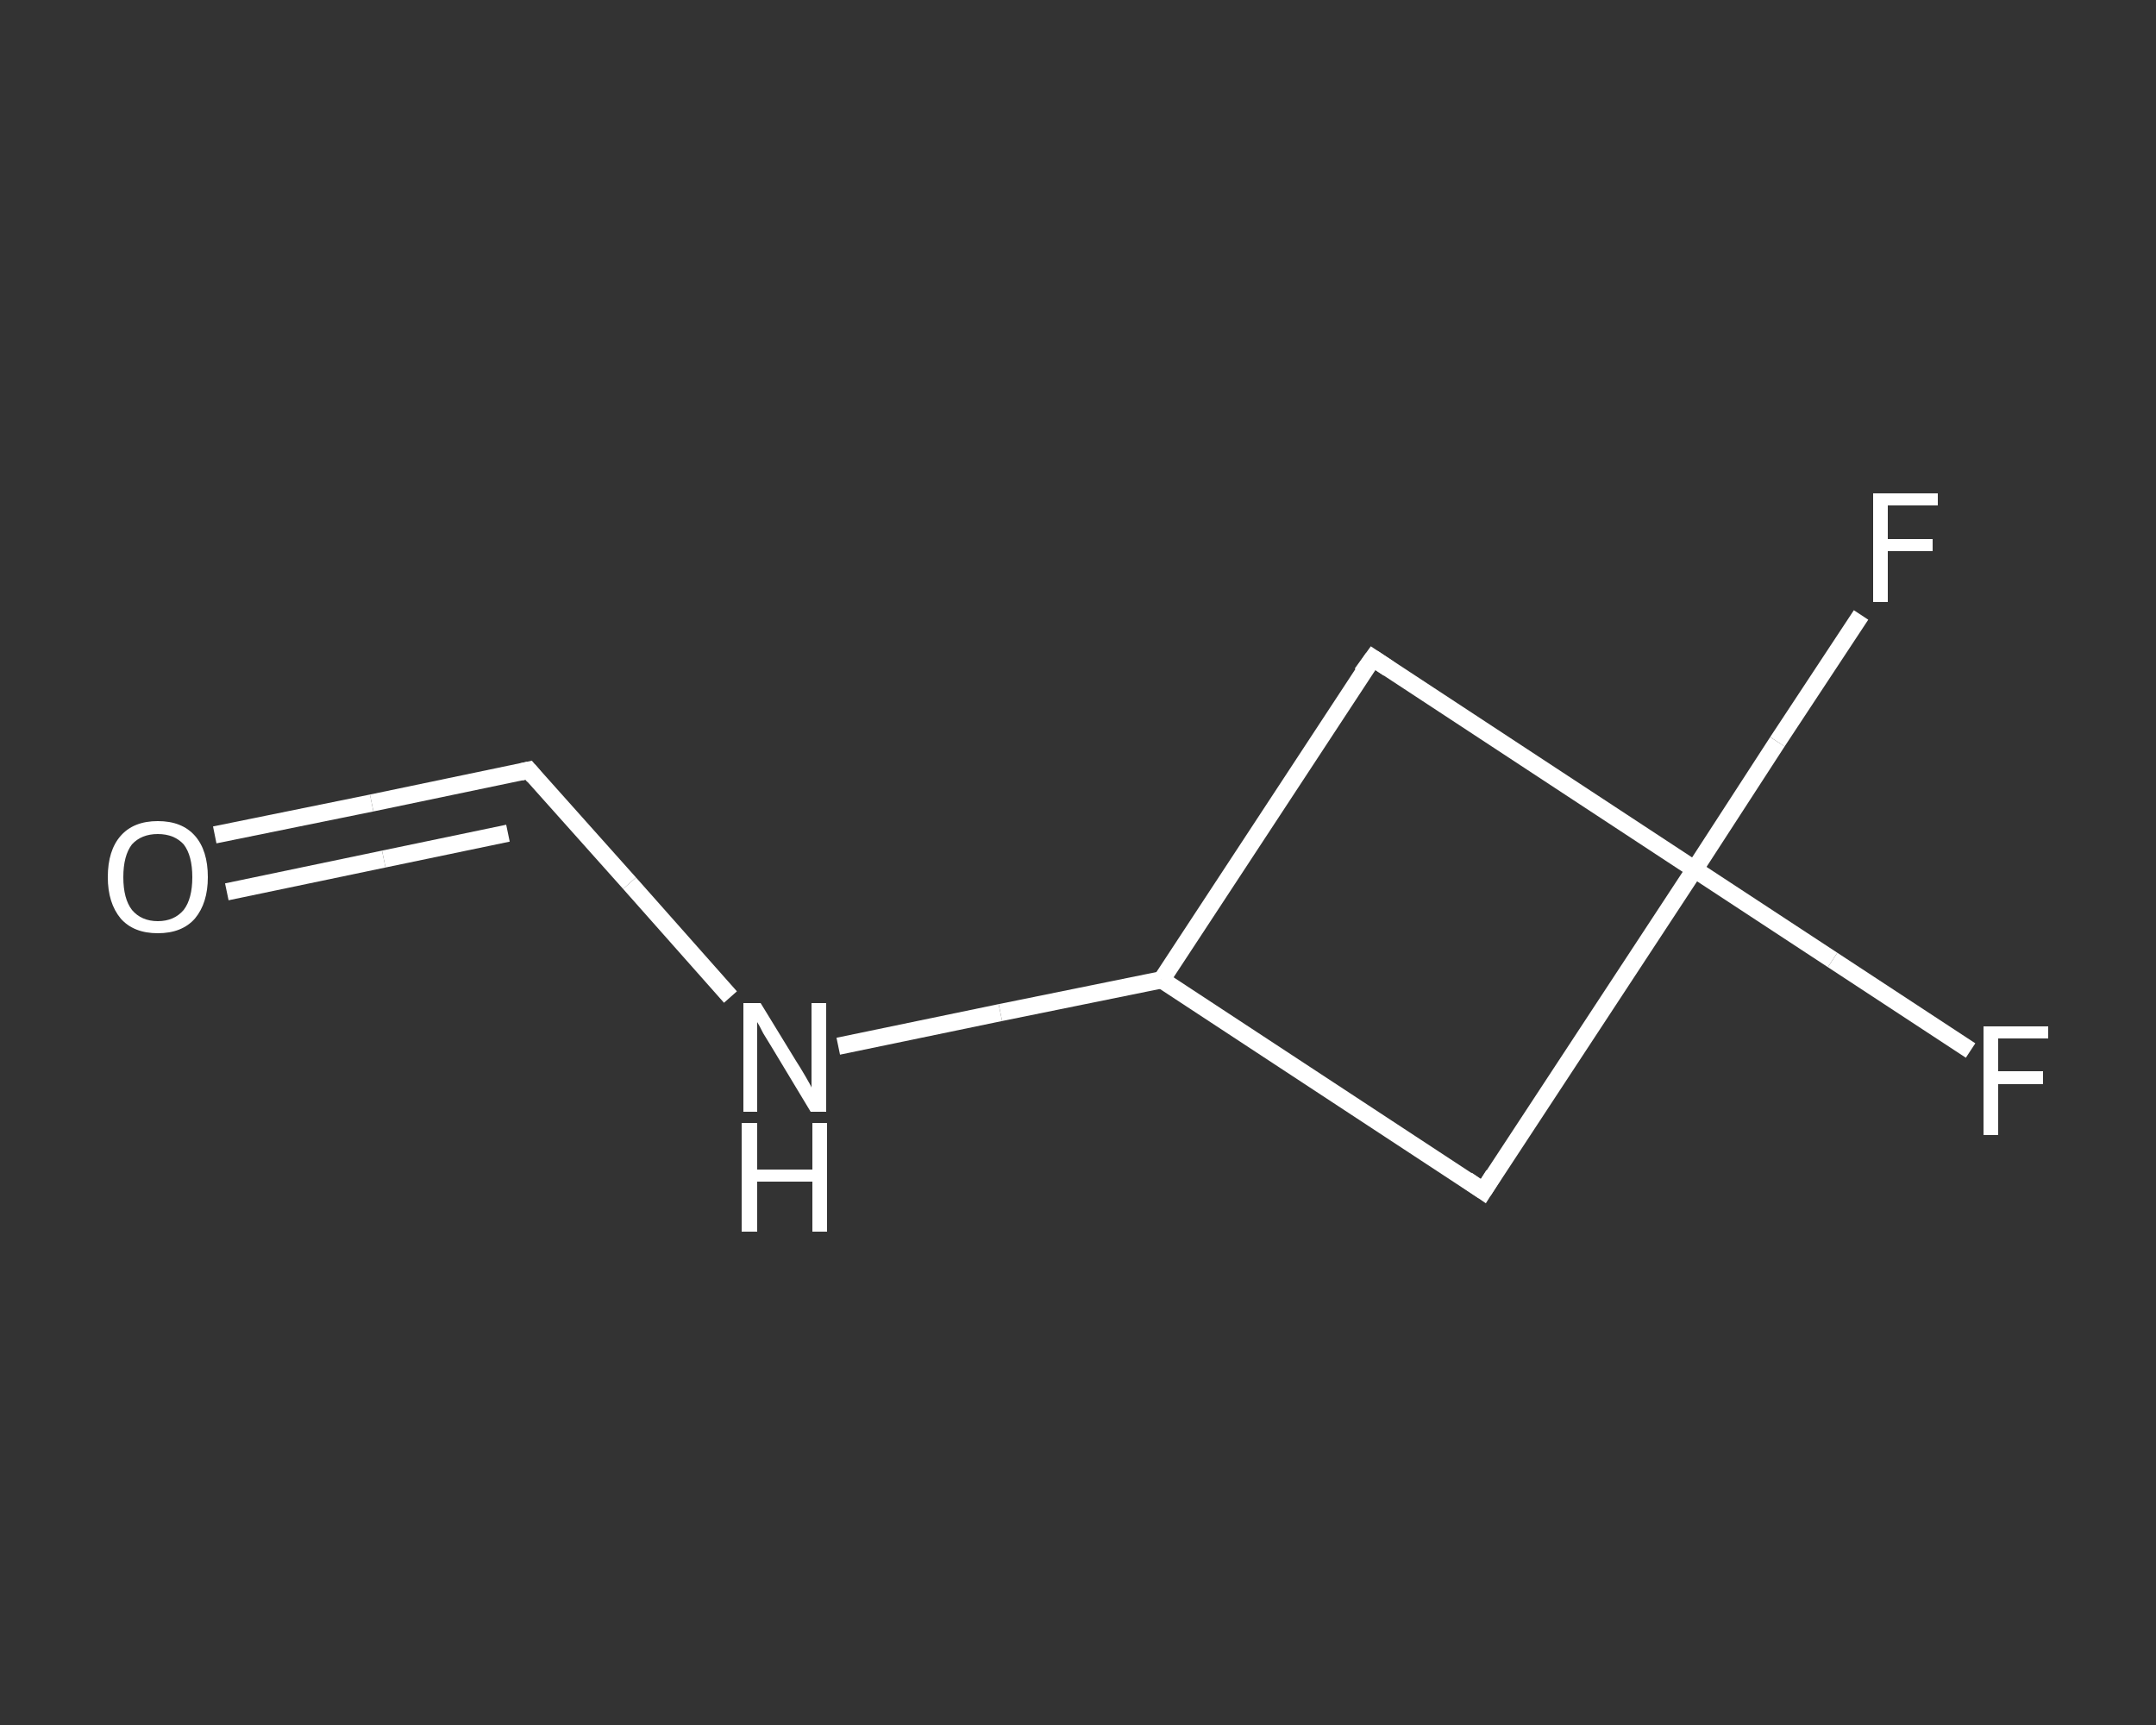 <?xml version='1.0' encoding='iso-8859-1'?>
<svg version='1.1' baseProfile='full'
              xmlns='http://www.w3.org/2000/svg'
                      xmlns:rdkit='http://www.rdkit.org/xml'
                      xmlns:xlink='http://www.w3.org/1999/xlink'
                  xml:space='preserve'
width='250px' height='200px' viewBox='0 0 250 200'>
<rect x="0" y="0" width="250" height="200" fill="#333333" stroke="none"/>
<!-- END OF HEADER -->
<rect style='opacity:1.0;fill:transparent;stroke:none' width='250.0' height='200.0' x='0.0' y='0.0'> </rect>
<path class='bond-0 atom-0 atom-1' d='M 24.9,96.8 L 43.1,93.1' style='fill:none;fill-rule:evenodd;stroke:#FFFFFF;stroke-width:2.0px;stroke-linecap:butt;stroke-linejoin:miter;stroke-opacity:1' />
<path class='bond-0 atom-0 atom-1' d='M 43.1,93.1 L 61.3,89.3' style='fill:none;fill-rule:evenodd;stroke:#FFFFFF;stroke-width:2.0px;stroke-linecap:butt;stroke-linejoin:miter;stroke-opacity:1' />
<path class='bond-0 atom-0 atom-1' d='M 26.3,103.4 L 44.5,99.6' style='fill:none;fill-rule:evenodd;stroke:#FFFFFF;stroke-width:2.0px;stroke-linecap:butt;stroke-linejoin:miter;stroke-opacity:1' />
<path class='bond-0 atom-0 atom-1' d='M 44.5,99.6 L 58.9,96.6' style='fill:none;fill-rule:evenodd;stroke:#FFFFFF;stroke-width:2.0px;stroke-linecap:butt;stroke-linejoin:miter;stroke-opacity:1' />
<path class='bond-1 atom-1 atom-2' d='M 61.3,89.3 L 73.0,102.4' style='fill:none;fill-rule:evenodd;stroke:#FFFFFF;stroke-width:2.0px;stroke-linecap:butt;stroke-linejoin:miter;stroke-opacity:1' />
<path class='bond-1 atom-1 atom-2' d='M 73.0,102.4 L 84.7,115.6' style='fill:none;fill-rule:evenodd;stroke:#FFFFFF;stroke-width:2.0px;stroke-linecap:butt;stroke-linejoin:miter;stroke-opacity:1' />
<path class='bond-2 atom-2 atom-3' d='M 97.2,121.3 L 116.0,117.4' style='fill:none;fill-rule:evenodd;stroke:#FFFFFF;stroke-width:2.0px;stroke-linecap:butt;stroke-linejoin:miter;stroke-opacity:1' />
<path class='bond-2 atom-2 atom-3' d='M 116.0,117.4 L 134.7,113.6' style='fill:none;fill-rule:evenodd;stroke:#FFFFFF;stroke-width:2.0px;stroke-linecap:butt;stroke-linejoin:miter;stroke-opacity:1' />
<path class='bond-3 atom-3 atom-4' d='M 134.7,113.6 L 159.2,76.3' style='fill:none;fill-rule:evenodd;stroke:#FFFFFF;stroke-width:2.0px;stroke-linecap:butt;stroke-linejoin:miter;stroke-opacity:1' />
<path class='bond-4 atom-4 atom-5' d='M 159.2,76.3 L 196.5,100.8' style='fill:none;fill-rule:evenodd;stroke:#FFFFFF;stroke-width:2.0px;stroke-linecap:butt;stroke-linejoin:miter;stroke-opacity:1' />
<path class='bond-5 atom-5 atom-6' d='M 196.5,100.8 L 206.1,86.0' style='fill:none;fill-rule:evenodd;stroke:#FFFFFF;stroke-width:2.0px;stroke-linecap:butt;stroke-linejoin:miter;stroke-opacity:1' />
<path class='bond-5 atom-5 atom-6' d='M 206.1,86.0 L 215.8,71.3' style='fill:none;fill-rule:evenodd;stroke:#FFFFFF;stroke-width:2.0px;stroke-linecap:butt;stroke-linejoin:miter;stroke-opacity:1' />
<path class='bond-6 atom-5 atom-7' d='M 196.5,100.8 L 212.5,111.3' style='fill:none;fill-rule:evenodd;stroke:#FFFFFF;stroke-width:2.0px;stroke-linecap:butt;stroke-linejoin:miter;stroke-opacity:1' />
<path class='bond-6 atom-5 atom-7' d='M 212.5,111.3 L 228.5,121.8' style='fill:none;fill-rule:evenodd;stroke:#FFFFFF;stroke-width:2.0px;stroke-linecap:butt;stroke-linejoin:miter;stroke-opacity:1' />
<path class='bond-7 atom-5 atom-8' d='M 196.5,100.8 L 172.0,138.1' style='fill:none;fill-rule:evenodd;stroke:#FFFFFF;stroke-width:2.0px;stroke-linecap:butt;stroke-linejoin:miter;stroke-opacity:1' />
<path class='bond-8 atom-8 atom-3' d='M 172.0,138.1 L 134.7,113.6' style='fill:none;fill-rule:evenodd;stroke:#FFFFFF;stroke-width:2.0px;stroke-linecap:butt;stroke-linejoin:miter;stroke-opacity:1' />
<path d='M 60.4,89.5 L 61.3,89.3 L 61.9,90.0' style='fill:none;stroke:#FFFFFF;stroke-width:2.0px;stroke-linecap:butt;stroke-linejoin:miter;stroke-opacity:1;' />
<path d='M 157.9,78.1 L 159.2,76.3 L 161.0,77.5' style='fill:none;stroke:#FFFFFF;stroke-width:2.0px;stroke-linecap:butt;stroke-linejoin:miter;stroke-opacity:1;' />
<path d='M 173.2,136.2 L 172.0,138.1 L 170.1,136.8' style='fill:none;stroke:#FFFFFF;stroke-width:2.0px;stroke-linecap:butt;stroke-linejoin:miter;stroke-opacity:1;' />
<path class='atom-0' d='M 12.5 101.7
Q 12.5 98.6, 14.0 96.9
Q 15.5 95.2, 18.3 95.2
Q 21.1 95.2, 22.6 96.9
Q 24.1 98.6, 24.1 101.7
Q 24.1 104.7, 22.6 106.5
Q 21.1 108.2, 18.3 108.2
Q 15.5 108.2, 14.0 106.5
Q 12.5 104.7, 12.5 101.7
M 18.3 106.8
Q 20.2 106.8, 21.3 105.5
Q 22.3 104.2, 22.3 101.7
Q 22.3 99.2, 21.3 97.9
Q 20.2 96.7, 18.3 96.7
Q 16.4 96.7, 15.3 97.9
Q 14.3 99.2, 14.3 101.7
Q 14.3 104.2, 15.3 105.5
Q 16.4 106.8, 18.3 106.8
' fill='#FFFFFF'/>
<path class='atom-2' d='M 88.2 116.3
L 92.3 123.0
Q 92.7 123.6, 93.4 124.8
Q 94.1 126.0, 94.1 126.1
L 94.1 116.3
L 95.8 116.3
L 95.8 128.9
L 94.0 128.9
L 89.6 121.6
Q 89.1 120.8, 88.5 119.8
Q 88.0 118.8, 87.8 118.5
L 87.8 128.9
L 86.2 128.9
L 86.2 116.3
L 88.2 116.3
' fill='#FFFFFF'/>
<path class='atom-2' d='M 86.0 130.2
L 87.8 130.2
L 87.8 135.6
L 94.2 135.6
L 94.2 130.2
L 95.9 130.2
L 95.9 142.8
L 94.2 142.8
L 94.2 137.0
L 87.8 137.0
L 87.8 142.8
L 86.0 142.8
L 86.0 130.2
' fill='#FFFFFF'/>
<path class='atom-6' d='M 217.2 57.2
L 224.7 57.2
L 224.7 58.6
L 218.9 58.6
L 218.9 62.5
L 224.1 62.5
L 224.1 63.9
L 218.9 63.9
L 218.9 69.8
L 217.2 69.8
L 217.2 57.2
' fill='#FFFFFF'/>
<path class='atom-7' d='M 230.0 119.0
L 237.5 119.0
L 237.5 120.4
L 231.7 120.4
L 231.7 124.2
L 236.9 124.2
L 236.9 125.7
L 231.7 125.7
L 231.7 131.6
L 230.0 131.6
L 230.0 119.0
' fill='#FFFFFF'/>
</svg>
